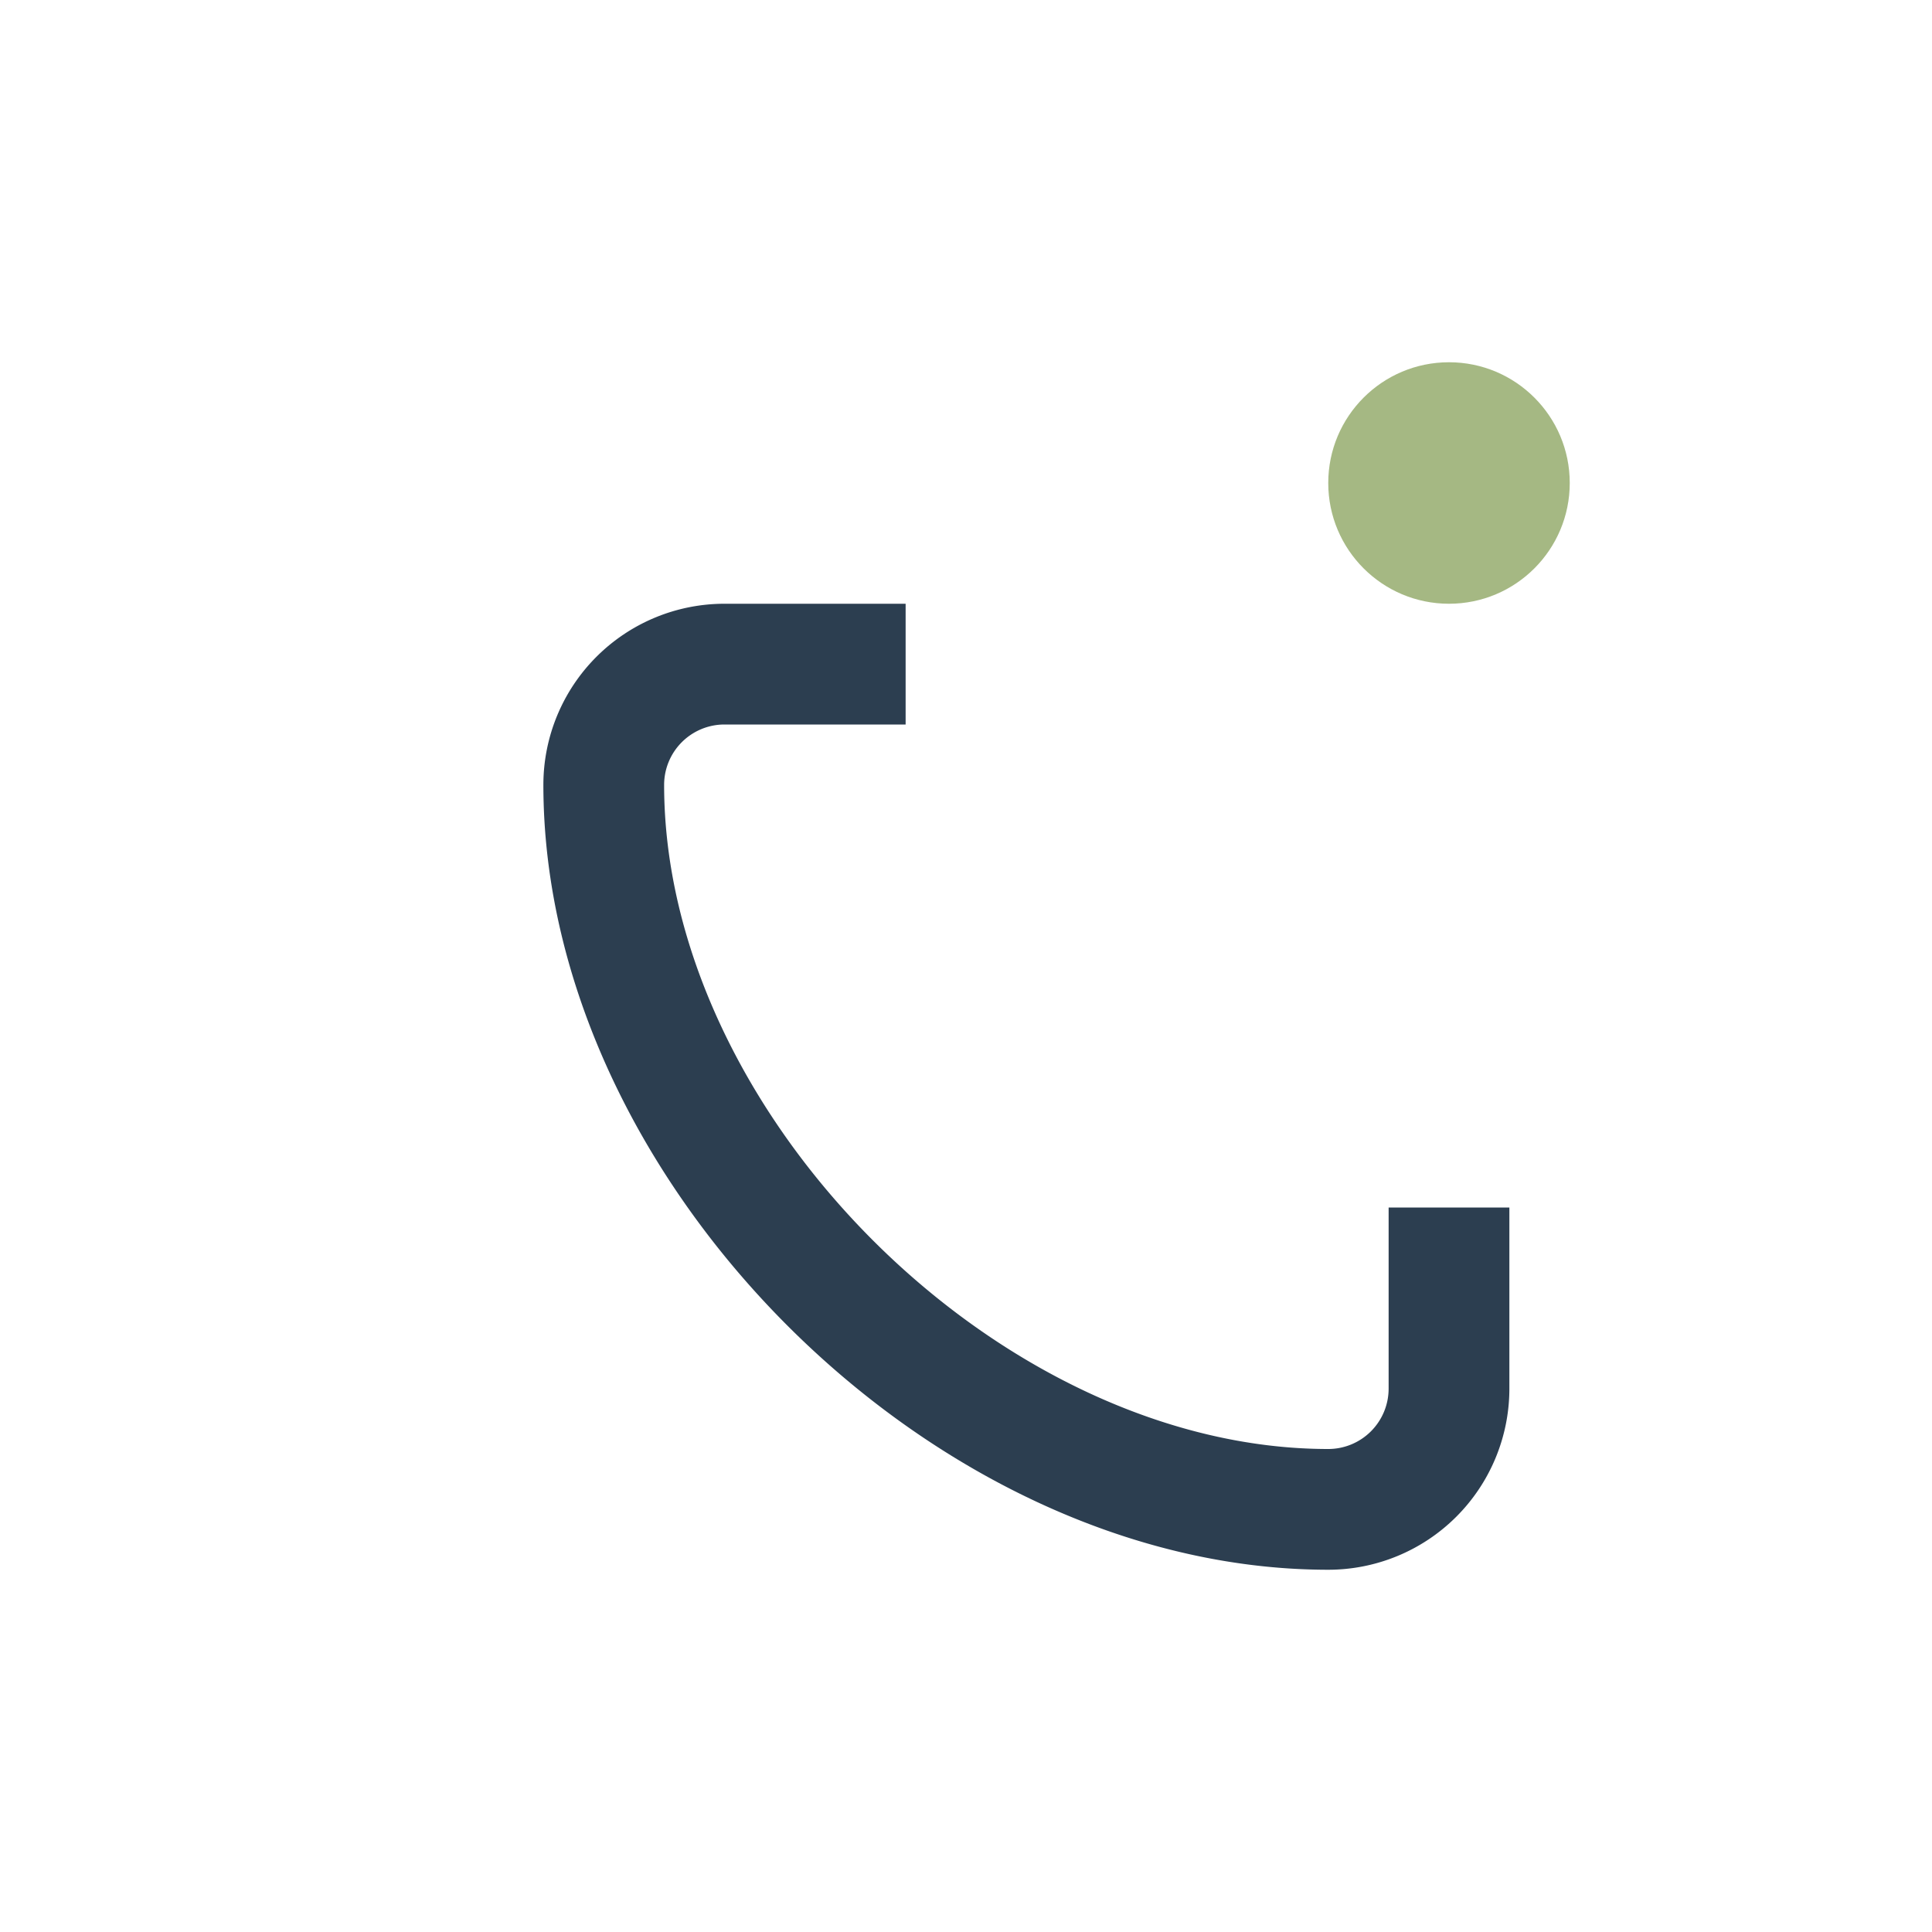 <?xml version="1.0" encoding="UTF-8"?>
<svg xmlns="http://www.w3.org/2000/svg" width="32" height="32" viewBox="0 0 32 32"><path d="M24 20v3a2 2 0 0 1-2 2c-6 0-12-6-12-12a2 2 0 0 1 2-2h3" stroke="#2C3E50" stroke-width="2" fill="none"/><circle cx="24" cy="8" r="2" fill="#A5B883"/></svg>